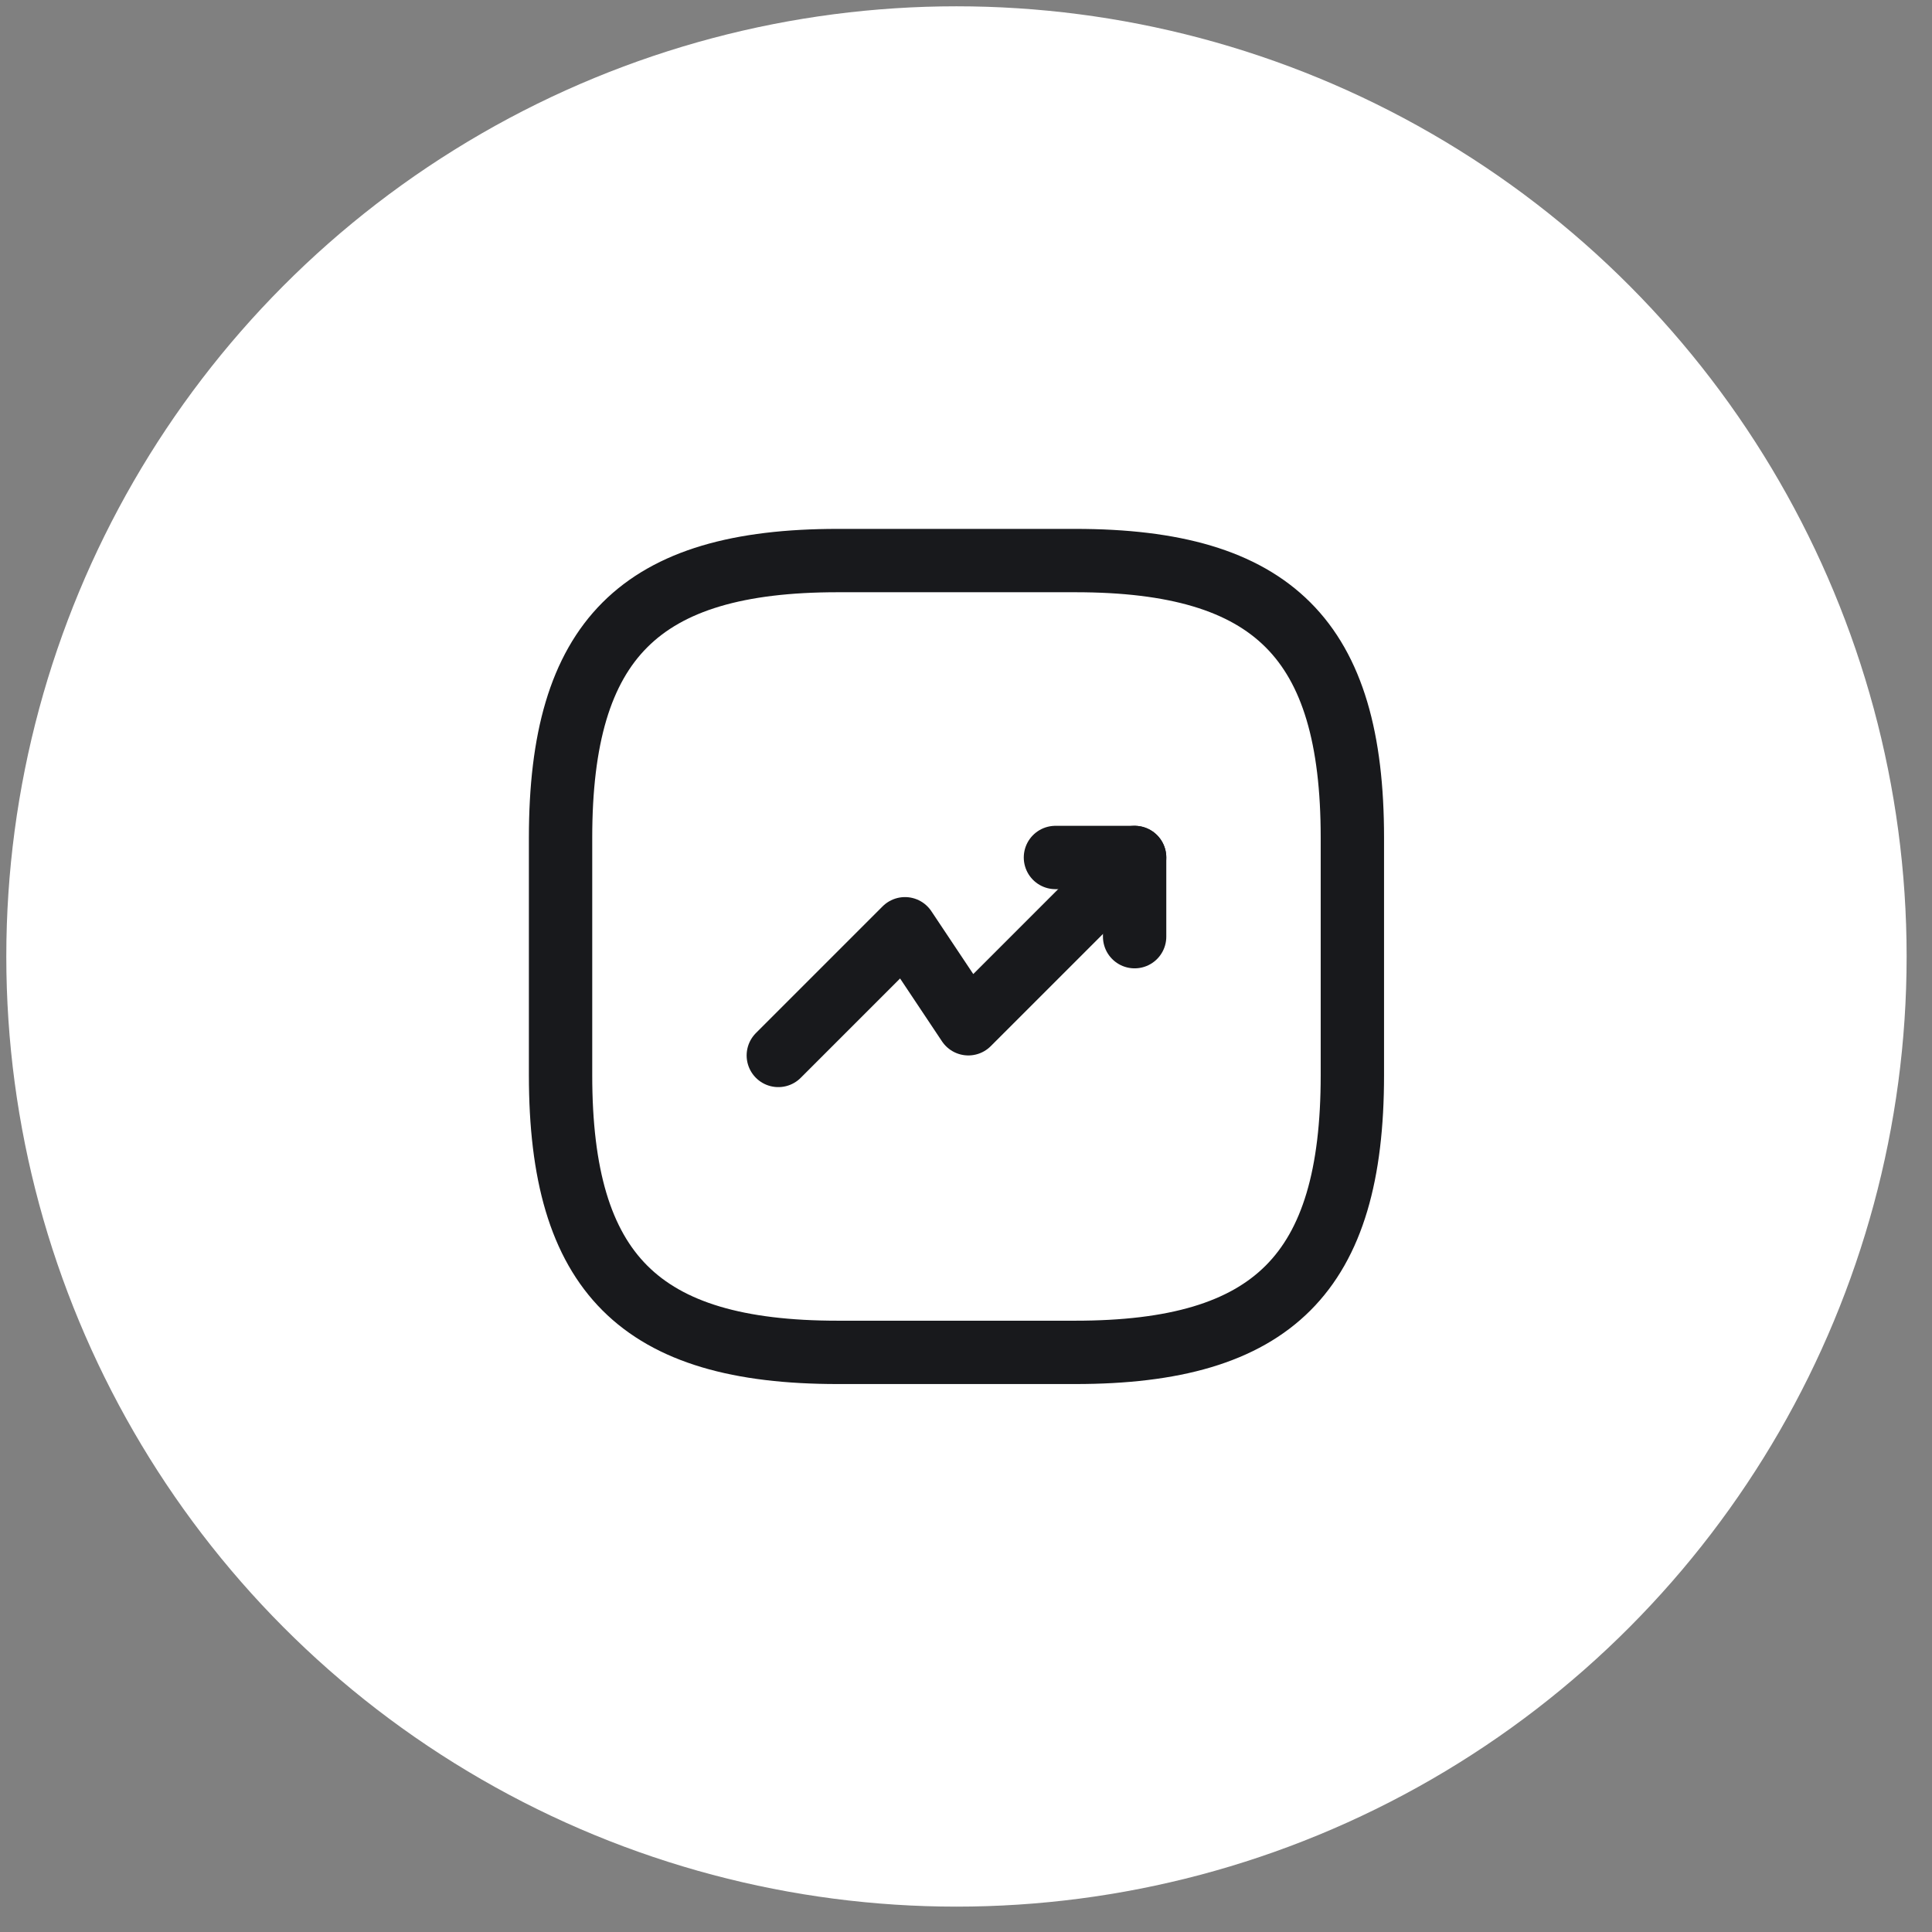 <svg xmlns="http://www.w3.org/2000/svg" width="61" height="61" viewBox="0 0 61 61" fill="none"><rect x="0" y="0" width="61" height="61" fill="#808080" stroke="none"/><g id="Convers&#xC3;&#xA3;o em vendas"><circle id="Ellipse 879" cx="30.199" cy="30.199" r="30" fill="white"></circle><g id="vuesax/linear/trend-up"><g id="vuesax/linear/trend-up_2"><g id="trend-up"><path id="Vector" d="M35.824 27.074L30.574 32.324L28.574 29.324L24.574 33.324" stroke="#18191C" stroke-width="2" stroke-linecap="round" stroke-linejoin="round"></path><path id="Vector_2" d="M33.324 27.074H35.824V29.574" stroke="#18191C" stroke-width="2" stroke-linecap="round" stroke-linejoin="round"></path><path id="Vector_3" d="M26.449 42.699H33.949C40.199 42.699 42.699 40.199 42.699 33.949V26.449C42.699 20.199 40.199 17.699 33.949 17.699H26.449C20.199 17.699 17.699 20.199 17.699 26.449V33.949C17.699 40.199 20.199 42.699 26.449 42.699Z" stroke="#18191C" stroke-width="2" stroke-linecap="round" stroke-linejoin="round"></path></g></g></g></g></svg>